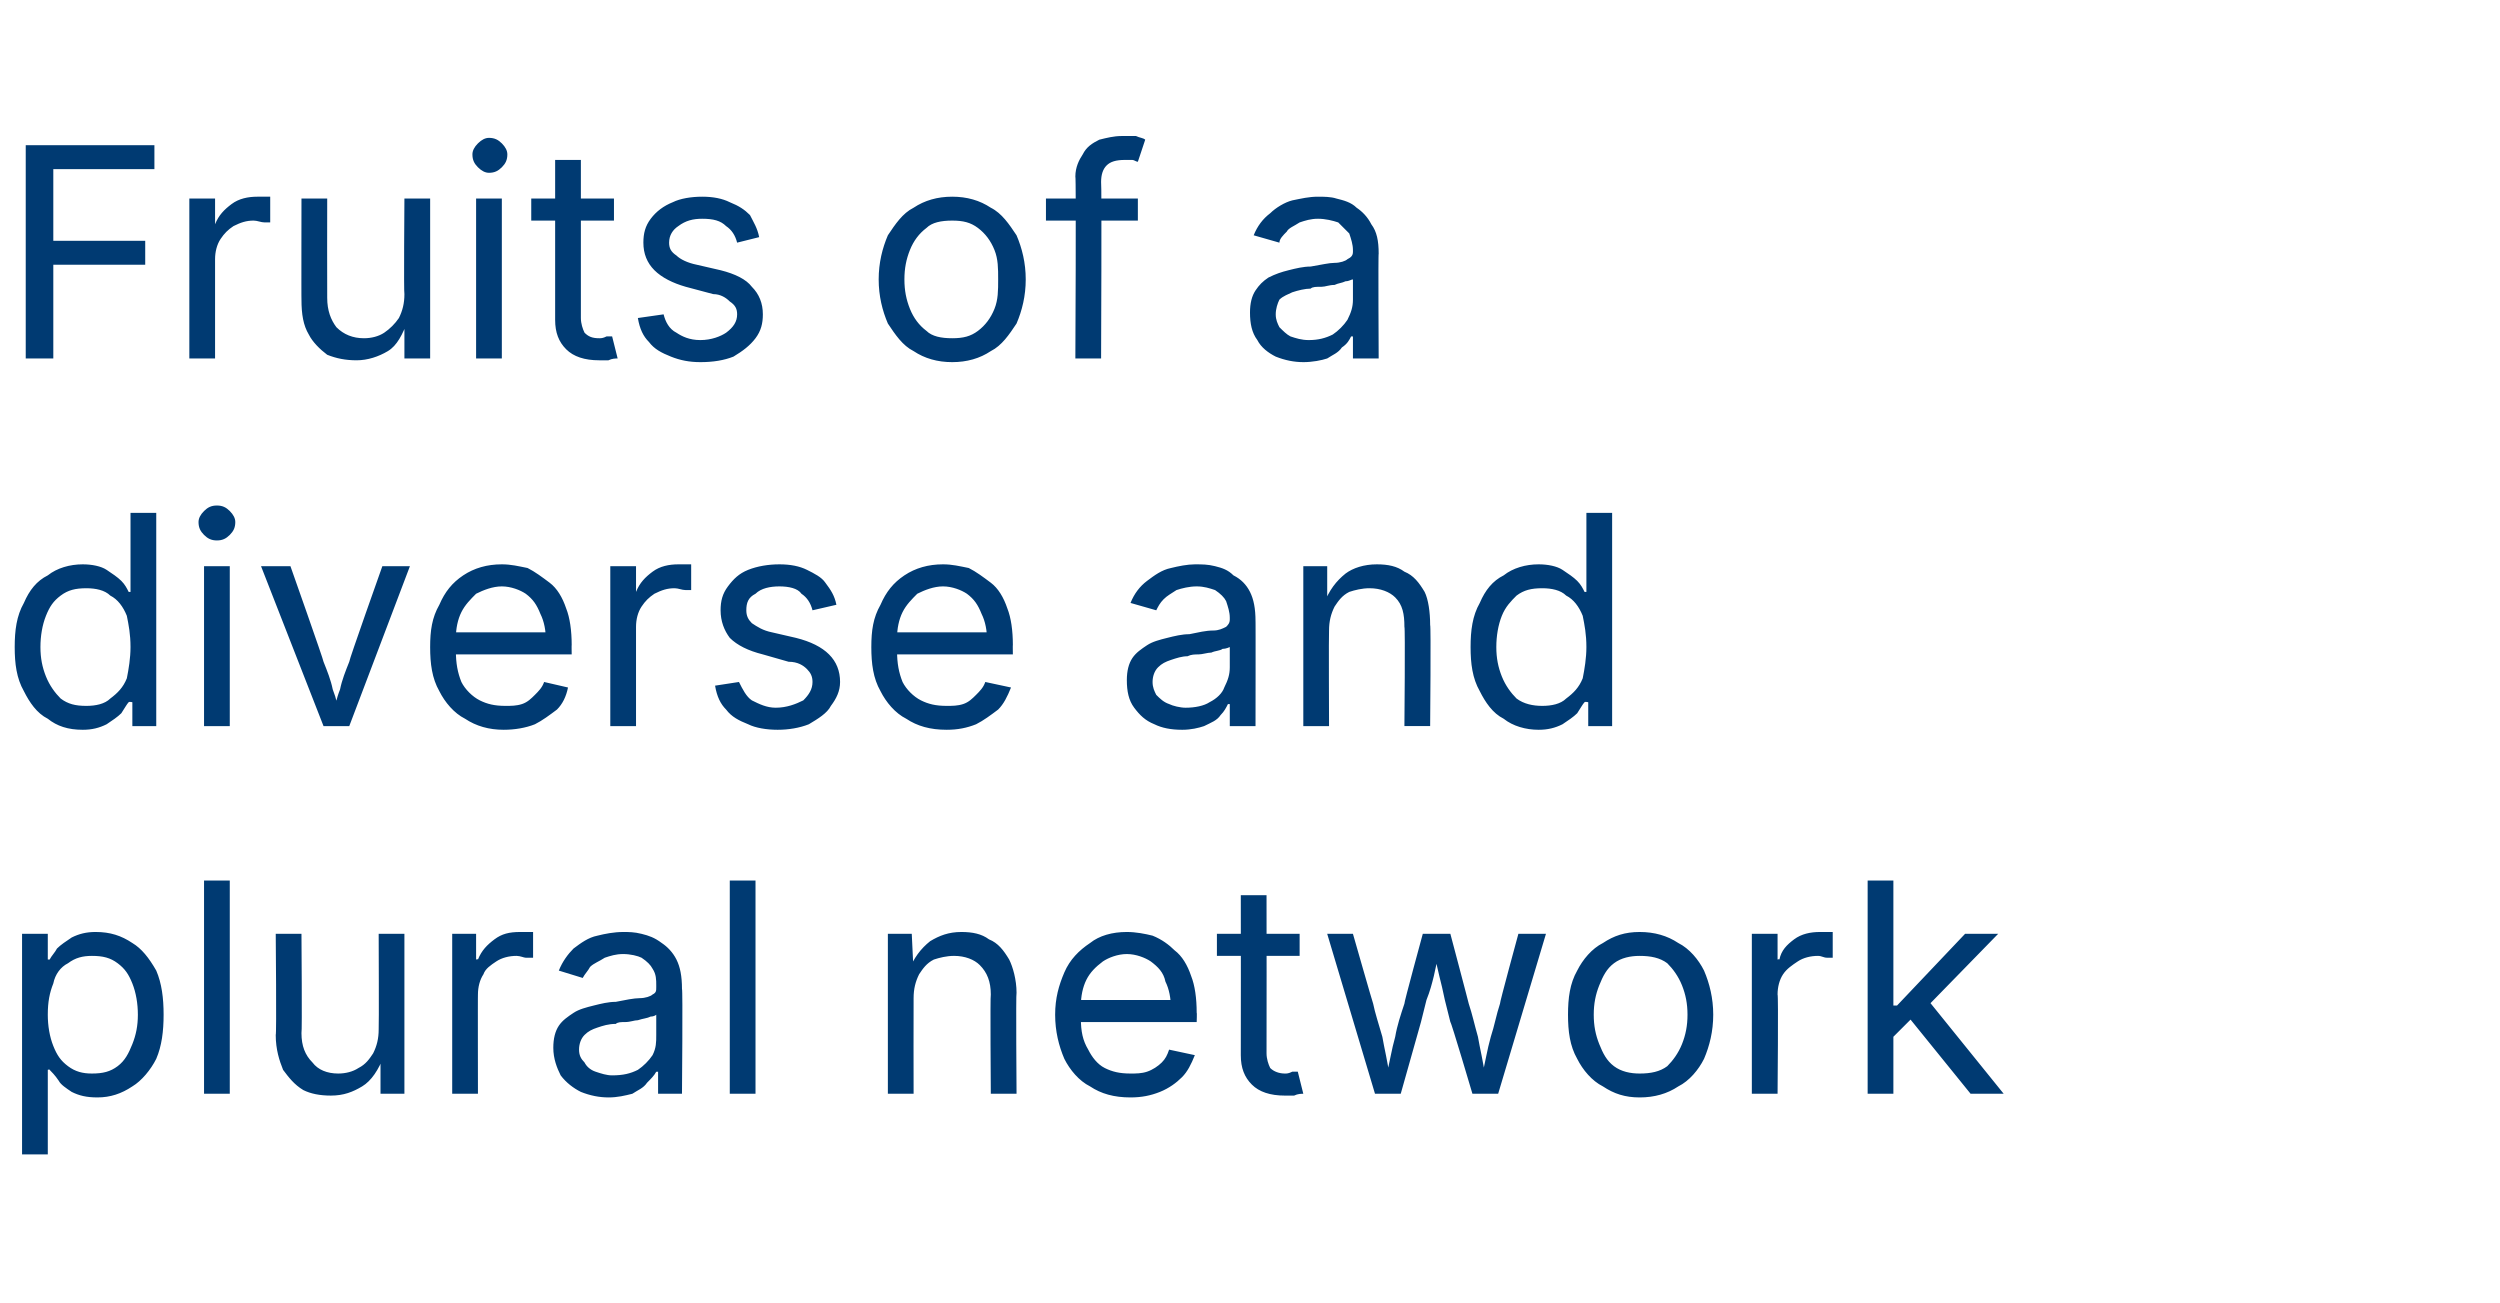 <?xml version="1.0" standalone="no"?><!DOCTYPE svg PUBLIC "-//W3C//DTD SVG 1.1//EN" "http://www.w3.org/Graphics/SVG/1.1/DTD/svg11.dtd"><svg xmlns="http://www.w3.org/2000/svg" version="1.1" width="136px" height="70.9px" viewBox="0 -4 136 70.9" style="top:-4px"><desc>Fruits of a diverse and plural network</desc><defs/><g id="Polygon150953"><path d="m1.2 58.8l0-12l1.4 0l0 1.4c0 0 .1 0 .1 0c.1-.2.3-.4.4-.6c.2-.2.5-.4.8-.6c.4-.2.8-.3 1.3-.3c.8 0 1.4.2 2 .6c.5.3.9.8 1.3 1.5c.3.7.4 1.5.4 2.4c0 .9-.1 1.7-.4 2.4c-.3.6-.8 1.2-1.3 1.5c-.6.4-1.2.6-1.9.6c-.6 0-1-.1-1.4-.3c-.3-.2-.6-.4-.7-.6c-.2-.3-.4-.5-.5-.6c0-.04-.1 0-.1 0l0 4.6l-1.4 0zm3.8-4.4c.6 0 1-.1 1.4-.4c.4-.3.6-.7.8-1.2c.2-.5.3-1 .3-1.6c0-.6-.1-1.2-.3-1.7c-.2-.5-.4-.8-.8-1.1c-.4-.3-.8-.4-1.4-.4c-.5 0-.9.1-1.3.4c-.4.2-.7.6-.8 1.1c-.2.5-.3 1-.3 1.7c0 .6.1 1.2.3 1.7c.2.5.4.8.8 1.1c.4.3.8.4 1.3.4zm7.5-10.5l0 11.6l-1.4 0l0-11.6l1.4 0zm5.5 11.7c-.6 0-1.1-.1-1.5-.3c-.5-.3-.8-.7-1.1-1.1c-.2-.5-.4-1.1-.4-1.9c.05.02 0-5.5 0-5.5l1.4 0c0 0 .04 5.4 0 5.4c0 .7.2 1.2.6 1.6c.3.4.8.6 1.4.6c.4 0 .8-.1 1.1-.3c.4-.2.6-.5.8-.8c.2-.4.3-.8.3-1.3c.02.01 0-5.2 0-5.2l1.4 0l0 8.7l-1.3 0l0-2.1c0 0 .17 0 .2 0c-.3.8-.7 1.4-1.2 1.7c-.5.3-1 .5-1.7.5zm6.6-.1l0-8.7l1.3 0l0 1.4c0 0 .13-.04.1 0c.2-.5.5-.8.9-1.1c.4-.3.8-.4 1.4-.4c.1 0 .2 0 .3 0c.2 0 .3 0 .4 0c0 0 0 1.4 0 1.4c-.1 0-.2 0-.4 0c-.1 0-.3-.1-.5-.1c-.4 0-.8.1-1.1.3c-.3.2-.6.4-.7.7c-.2.3-.3.7-.3 1.1c-.01-.02 0 5.4 0 5.4l-1.4 0zm8.5.2c-.5 0-1-.1-1.5-.3c-.4-.2-.8-.5-1.1-.9c-.2-.4-.4-.9-.4-1.5c0-.5.1-.9.3-1.2c.2-.3.5-.5.8-.7c.3-.2.7-.3 1.1-.4c.4-.1.8-.2 1.2-.2c.5-.1 1-.2 1.3-.2c.3 0 .6-.1.7-.2c.2-.1.2-.2.2-.4c0 0 0-.1 0-.1c0-.3 0-.6-.2-.9c-.1-.2-.3-.4-.6-.6c-.2-.1-.6-.2-1-.2c-.4 0-.7.1-1 .2c-.3.2-.6.3-.8.5c-.1.2-.3.4-.4.6c0 0-1.3-.4-1.3-.4c.2-.5.5-.9.8-1.2c.4-.3.8-.6 1.3-.7c.4-.1.9-.2 1.4-.2c.3 0 .6 0 1 .1c.4.1.7.2 1.1.5c.3.2.6.5.8.9c.2.4.3.9.3 1.6c.05-.05 0 5.7 0 5.7l-1.3 0l0-1.2c0 0-.12.01-.1 0c-.1.2-.3.4-.5.6c-.2.3-.5.4-.8.6c-.4.1-.8.2-1.3.2zm.2-1.2c.6 0 1-.1 1.4-.3c.3-.2.6-.5.8-.8c.2-.4.2-.7.2-1.1c0 0 0-1.1 0-1.1c0 0-.1.1-.3.1c-.2.1-.4.1-.7.2c-.2 0-.4.1-.7.1c-.2 0-.4 0-.5.1c-.4 0-.7.1-1 .2c-.3.1-.5.2-.7.4c-.2.2-.3.5-.3.8c0 .3.1.5.3.7c.1.2.3.4.6.5c.3.1.6.2.9.2zm7.8-10.6l0 11.6l-1.4 0l0-11.6l1.4 0zm8.6 6.4c-.01.01 0 5.2 0 5.2l-1.4 0l0-8.7l1.3 0l.1 2.1c0 0-.27.02-.3 0c.3-.8.7-1.3 1.2-1.7c.5-.3 1-.5 1.7-.5c.6 0 1.1.1 1.5.4c.5.2.8.6 1.1 1.1c.2.4.4 1.1.4 1.8c-.04 0 0 5.5 0 5.5l-1.4 0c0 0-.04-5.38 0-5.4c0-.7-.2-1.2-.6-1.6c-.3-.3-.8-.5-1.4-.5c-.4 0-.8.1-1.1.2c-.4.2-.6.5-.8.8c-.2.4-.3.8-.3 1.3zm11.8 5.4c-.9 0-1.6-.2-2.2-.6c-.6-.3-1.1-.9-1.4-1.5c-.3-.7-.5-1.5-.5-2.4c0-.9.2-1.6.5-2.3c.3-.7.8-1.2 1.4-1.6c.5-.4 1.2-.6 2-.6c.5 0 1 .1 1.4.2c.5.2.9.5 1.2.8c.4.3.7.8.9 1.4c.2.5.3 1.2.3 2c.02-.04 0 .5 0 .5l-6.8 0l0-1.2l6.1 0c0 0-.69.48-.7.5c0-.6-.1-1.1-.3-1.5c-.1-.5-.4-.8-.8-1.1c-.3-.2-.8-.4-1.3-.4c-.5 0-1 .2-1.3.4c-.4.3-.7.6-.9 1c-.2.4-.3.9-.3 1.4c0 0 0 .7 0 .7c0 .7.1 1.2.4 1.7c.2.4.5.8.9 1c.4.2.8.3 1.4.3c.3 0 .6 0 .9-.1c.3-.1.6-.3.8-.5c.2-.2.3-.4.4-.7c0 0 1.4.3 1.4.3c-.2.5-.4.9-.7 1.2c-.3.3-.7.6-1.2.8c-.5.2-1 .3-1.6.3zm9.2-8.9l0 1.2l-4.5 0l0-1.2l4.5 0zm-3.2-2.1l1.4 0c0 0 .01 8.57 0 8.6c0 .3.1.6.2.8c.2.2.5.3.8.3c.1 0 .2 0 .4-.1c.1 0 .2 0 .3 0c0 0 .3 1.2.3 1.2c-.1 0-.3 0-.5.1c-.2 0-.3 0-.5 0c-.8 0-1.4-.2-1.8-.6c-.4-.4-.6-.9-.6-1.6c.01-.02 0-8.7 0-8.7zm7.3 10.8l-2.6-8.7l1.4 0c0 0 1.09 3.81 1.1 3.8c.1.5.3 1.1.5 1.8c.1.6.3 1.4.4 2.2c0 0-.2 0-.2 0c.2-.8.3-1.5.5-2.2c.1-.6.3-1.2.5-1.8c-.04.01 1-3.8 1-3.8l1.5 0c0 0 1.01 3.81 1 3.8c.2.6.3 1.1.5 1.8c.1.6.3 1.4.4 2.2c0 0-.2 0-.2 0c.2-.8.3-1.5.5-2.2c.2-.6.3-1.2.5-1.8c-.04.01 1-3.8 1-3.8l1.5 0l-2.6 8.7l-1.4 0c0 0-1.16-3.93-1.2-3.9c-.1-.4-.2-.8-.3-1.2c-.1-.5-.2-.9-.3-1.3c-.1-.4-.2-.9-.3-1.3c0 0 .3 0 .3 0c-.1.4-.2.8-.3 1.3c-.1.4-.2.8-.4 1.3c-.1.4-.2.8-.3 1.2c.01-.03-1.1 3.9-1.1 3.9l-1.4 0zm14.4.2c-.8 0-1.4-.2-2-.6c-.6-.3-1.1-.9-1.4-1.5c-.4-.7-.5-1.5-.5-2.4c0-.9.1-1.7.5-2.4c.3-.6.8-1.2 1.4-1.5c.6-.4 1.2-.6 2-.6c.8 0 1.5.2 2.1.6c.6.3 1.1.9 1.4 1.5c.3.7.5 1.5.5 2.4c0 .9-.2 1.7-.5 2.4c-.3.6-.8 1.2-1.4 1.5c-.6.4-1.3.6-2.1.6zm0-1.3c.6 0 1.1-.1 1.5-.4c.3-.3.6-.7.8-1.2c.2-.5.3-1 .3-1.6c0-.6-.1-1.1-.3-1.6c-.2-.5-.5-.9-.8-1.2c-.4-.3-.9-.4-1.5-.4c-.5 0-1 .1-1.4.4c-.4.3-.6.7-.8 1.2c-.2.5-.3 1-.3 1.6c0 .6.1 1.1.3 1.6c.2.5.4.9.8 1.2c.4.3.9.4 1.4.4zm6.1 1.1l0-8.7l1.4 0l0 1.4c0 0 .09-.04.1 0c.1-.5.4-.8.8-1.1c.4-.3.9-.4 1.4-.4c.1 0 .3 0 .4 0c.1 0 .2 0 .3 0c0 0 0 1.4 0 1.4c0 0-.1 0-.3 0c-.2 0-.3-.1-.5-.1c-.4 0-.8.1-1.1.3c-.3.2-.6.4-.8.7c-.2.3-.3.7-.3 1.1c.05-.02 0 5.4 0 5.4l-1.4 0zm7.7-3.1l0-1.7l.2 0l3.7-3.9l1.8 0l-4 4.1l-.2 0l-1.5 1.5zm-1.4 3.1l0-11.6l1.4 0l0 11.6l-1.4 0zm5.6 0l-3.4-4.2l1-1l4.2 5.2l-1.8 0z" stroke="none" fill="#003a72"/></g><g id="Polygon150952"><path d="m4.5 35.7c-.8 0-1.4-.2-1.9-.6c-.6-.3-1-.9-1.3-1.5c-.4-.7-.5-1.5-.5-2.4c0-.9.1-1.7.5-2.4c.3-.7.7-1.2 1.3-1.5c.5-.4 1.2-.6 1.9-.6c.5 0 1 .1 1.3.3c.3.2.6.4.8.6c.2.2.3.4.4.6c.01 0 .1 0 .1 0l0-4.3l1.4 0l0 11.6l-1.3 0l0-1.3c0 0-.18-.04-.2 0c-.1.1-.2.3-.4.6c-.2.2-.5.4-.8.6c-.4.2-.8.3-1.3.3zm.2-1.3c.5 0 1-.1 1.3-.4c.4-.3.7-.6.9-1.1c.1-.5.2-1.1.2-1.7c0-.7-.1-1.2-.2-1.7c-.2-.5-.5-.9-.9-1.1c-.3-.3-.8-.4-1.3-.4c-.6 0-1 .1-1.4.4c-.4.3-.6.6-.8 1.1c-.2.5-.3 1.1-.3 1.7c0 .6.1 1.1.3 1.6c.2.5.5.9.8 1.2c.4.3.8.4 1.4.4zm6.4 1.1l0-8.7l1.4 0l0 8.7l-1.4 0zm.7-10.1c-.3 0-.5-.1-.7-.3c-.2-.2-.3-.4-.3-.7c0-.2.1-.4.3-.6c.2-.2.4-.3.7-.3c.3 0 .5.1.7.3c.2.2.3.4.3.6c0 .3-.1.5-.3.7c-.2.2-.4.3-.7.3zm5.8 10.1l-3.4-8.7l1.6 0c0 0 1.82 5.15 1.8 5.2c.2.5.4 1 .5 1.5c.2.5.3 1 .4 1.5c0 0-.4 0-.4 0c.1-.5.2-1 .4-1.5c.1-.5.3-1 .5-1.5c-.03-.05 1.8-5.2 1.8-5.2l1.5 0l-3.3 8.7l-1.4 0zm9.8.2c-.8 0-1.5-.2-2.1-.6c-.6-.3-1.1-.9-1.4-1.5c-.4-.7-.5-1.5-.5-2.4c0-.9.1-1.6.5-2.3c.3-.7.7-1.2 1.3-1.6c.6-.4 1.3-.6 2.1-.6c.5 0 .9.1 1.4.2c.4.2.8.5 1.2.8c.4.3.7.8.9 1.4c.2.5.3 1.2.3 2c-.01-.04 0 .5 0 .5l-6.8 0l0-1.2l6 0c0 0-.62.48-.6.5c0-.6-.1-1.1-.3-1.5c-.2-.5-.4-.8-.8-1.1c-.3-.2-.8-.4-1.3-.4c-.5 0-1 .2-1.4.4c-.3.3-.6.6-.8 1c-.2.4-.3.9-.3 1.4c0 0 0 .7 0 .7c0 .7.1 1.2.3 1.7c.2.4.6.8 1 1c.4.2.8.3 1.4.3c.3 0 .6 0 .9-.1c.3-.1.5-.3.7-.5c.2-.2.4-.4.5-.7c0 0 1.3.3 1.3.3c-.1.5-.3.9-.6 1.2c-.4.3-.8.6-1.2.8c-.5.2-1.1.3-1.7.3zm5.8-.2l0-8.7l1.4 0l0 1.4c0 0 .04-.04 0 0c.2-.5.5-.8.9-1.1c.4-.3.9-.4 1.4-.4c.1 0 .2 0 .3 0c.2 0 .3 0 .4 0c0 0 0 1.4 0 1.4c-.1 0-.2 0-.3 0c-.2 0-.4-.1-.6-.1c-.4 0-.7.1-1.1.3c-.3.2-.5.4-.7.7c-.2.3-.3.7-.3 1.1c0-.02 0 5.4 0 5.4l-1.4 0zm9.1.2c-.6 0-1.2-.1-1.6-.3c-.5-.2-.9-.4-1.2-.8c-.3-.3-.5-.7-.6-1.3c0 0 1.3-.2 1.3-.2c.2.4.4.8.7 1c.4.2.8.4 1.3.4c.6 0 1.1-.2 1.5-.4c.3-.3.5-.6.5-1c0-.3-.1-.5-.3-.7c-.2-.2-.5-.4-1-.4c0 0-1.4-.4-1.4-.4c-.8-.2-1.4-.5-1.8-.9c-.3-.4-.5-.9-.5-1.5c0-.5.1-.9.4-1.3c.3-.4.6-.7 1.1-.9c.5-.2 1.1-.3 1.7-.3c.6 0 1.1.1 1.5.3c.4.2.8.4 1 .7c.3.4.5.7.6 1.2c0 0-1.3.3-1.3.3c-.1-.4-.3-.7-.6-.9c-.2-.3-.7-.4-1.2-.4c-.5 0-1 .1-1.3.4c-.4.2-.5.5-.5.9c0 .3.1.5.3.7c.3.2.6.4 1.1.5c0 0 1.3.3 1.3.3c.8.2 1.4.5 1.8.9c.4.4.6.9.6 1.5c0 .5-.2.9-.5 1.3c-.2.4-.7.7-1.2 1c-.5.2-1.1.3-1.7.3zm9.2 0c-.9 0-1.6-.2-2.2-.6c-.6-.3-1.1-.9-1.4-1.5c-.4-.7-.5-1.5-.5-2.4c0-.9.1-1.6.5-2.3c.3-.7.7-1.2 1.3-1.6c.6-.4 1.3-.6 2.1-.6c.5 0 .9.1 1.4.2c.4.2.8.5 1.2.8c.4.3.7.8.9 1.4c.2.5.3 1.2.3 2c-.01-.04 0 .5 0 .5l-6.8 0l0-1.2l6 0c0 0-.61.48-.6.5c0-.6-.1-1.1-.3-1.5c-.2-.5-.4-.8-.8-1.1c-.3-.2-.8-.4-1.3-.4c-.5 0-1 .2-1.4.4c-.3.3-.6.6-.8 1c-.2.4-.3.9-.3 1.4c0 0 0 .7 0 .7c0 .7.1 1.2.3 1.7c.2.4.6.8 1 1c.4.2.8.3 1.4.3c.3 0 .6 0 .9-.1c.3-.1.5-.3.7-.5c.2-.2.4-.4.5-.7c0 0 1.4.3 1.4.3c-.2.5-.4.9-.7 1.2c-.4.3-.8.6-1.2.8c-.5.2-1 .3-1.6.3zm12.8 0c-.6 0-1.1-.1-1.5-.3c-.5-.2-.8-.5-1.1-.9c-.3-.4-.4-.9-.4-1.5c0-.5.1-.9.3-1.2c.2-.3.5-.5.8-.7c.3-.2.7-.3 1.1-.4c.4-.1.8-.2 1.2-.2c.5-.1.9-.2 1.3-.2c.3 0 .5-.1.7-.2c.1-.1.2-.2.2-.4c0 0 0-.1 0-.1c0-.3-.1-.6-.2-.9c-.1-.2-.3-.4-.6-.6c-.3-.1-.6-.2-1-.2c-.4 0-.8.1-1.1.2c-.3.2-.5.3-.7.5c-.2.2-.3.4-.4.6c0 0-1.4-.4-1.4-.4c.2-.5.5-.9.9-1.2c.4-.3.8-.6 1.3-.7c.4-.1.9-.2 1.3-.2c.4 0 .7 0 1.1.1c.4.1.7.2 1 .5c.4.2.7.5.9.9c.2.4.3.9.3 1.6c.01-.05 0 5.7 0 5.7l-1.4 0l0-1.2c0 0-.06.01-.1 0c-.1.2-.2.4-.4.6c-.2.3-.5.4-.9.6c-.3.1-.7.2-1.2.2zm.2-1.2c.5 0 1-.1 1.3-.3c.4-.2.7-.5.8-.8c.2-.4.3-.7.3-1.1c0 0 0-1.1 0-1.1c0 0-.2.1-.4.1c-.1.1-.4.1-.6.2c-.2 0-.5.1-.7.1c-.2 0-.4 0-.6.1c-.3 0-.6.1-.9.2c-.3.1-.5.2-.7.4c-.2.2-.3.5-.3.8c0 .3.1.5.2.7c.2.2.4.4.7.5c.2.1.6.2.9.2zm7.8-4.2c-.02.01 0 5.2 0 5.2l-1.4 0l0-8.7l1.3 0l0 2.1c0 0-.18.02-.2 0c.3-.8.7-1.3 1.2-1.7c.4-.3 1-.5 1.7-.5c.6 0 1.1.1 1.5.4c.5.2.8.6 1.1 1.1c.2.4.3 1.1.3 1.8c.05 0 0 5.5 0 5.5l-1.4 0c0 0 .05-5.38 0-5.4c0-.7-.1-1.2-.5-1.6c-.3-.3-.8-.5-1.4-.5c-.4 0-.8.1-1.1.2c-.4.2-.6.5-.8.8c-.2.4-.3.8-.3 1.3zm11.4 5.4c-.7 0-1.4-.2-1.9-.6c-.6-.3-1-.9-1.3-1.5c-.4-.7-.5-1.5-.5-2.4c0-.9.1-1.7.5-2.4c.3-.7.7-1.2 1.3-1.5c.5-.4 1.2-.6 1.9-.6c.5 0 1 .1 1.3.3c.3.2.6.4.8.6c.2.2.3.4.4.6c.02 0 .1 0 .1 0l0-4.3l1.4 0l0 11.6l-1.3 0l0-1.3c0 0-.18-.04-.2 0c-.1.1-.2.3-.4.6c-.2.2-.5.4-.8.6c-.4.2-.8.3-1.3.3zm.2-1.3c.5 0 1-.1 1.3-.4c.4-.3.7-.6.9-1.1c.1-.5.2-1.1.2-1.7c0-.7-.1-1.2-.2-1.7c-.2-.5-.5-.9-.9-1.1c-.3-.3-.8-.4-1.3-.4c-.6 0-1 .1-1.4.4c-.3.3-.6.6-.8 1.1c-.2.5-.3 1.1-.3 1.7c0 .6.1 1.1.3 1.6c.2.5.5.9.8 1.2c.4.3.9.4 1.4.4z" stroke="none" fill="#003a72"/></g><g id="Polygon150951"><path d="m1.4 15.5l0-11.6l7 0l0 1.3l-5.5 0l0 3.9l5 0l0 1.3l-5 0l0 5.1l-1.5 0zm8.9 0l0-8.7l1.4 0l0 1.4c0 0 .04-.04 0 0c.2-.5.5-.8.9-1.1c.4-.3.9-.4 1.4-.4c.1 0 .2 0 .3 0c.2 0 .3 0 .4 0c0 0 0 1.4 0 1.4c-.1 0-.2 0-.3 0c-.2 0-.4-.1-.6-.1c-.4 0-.7.1-1.1.3c-.3.2-.5.4-.7.7c-.2.3-.3.7-.3 1.1c0-.02 0 5.4 0 5.4l-1.4 0zm9.1.1c-.6 0-1.1-.1-1.6-.3c-.4-.3-.8-.7-1-1.1c-.3-.5-.4-1.1-.4-1.9c-.01.02 0-5.5 0-5.5l1.4 0c0 0-.01 5.4 0 5.4c0 .7.2 1.2.5 1.6c.4.4.9.6 1.5.6c.4 0 .8-.1 1.1-.3c.3-.2.6-.5.8-.8c.2-.4.3-.8.3-1.3c-.04.01 0-5.2 0-5.2l1.4 0l0 8.7l-1.4 0l0-2.1c0 0 .22 0 .2 0c-.3.8-.6 1.4-1.1 1.7c-.5.3-1.1.5-1.7.5zm6.5-.1l0-8.7l1.4 0l0 8.7l-1.4 0zm.7-10.1c-.2 0-.4-.1-.6-.3c-.2-.2-.3-.4-.3-.7c0-.2.1-.4.3-.6c.2-.2.4-.3.6-.3c.3 0 .5.1.7.3c.2.2.3.4.3.6c0 .3-.1.5-.3.7c-.2.2-.4.3-.7.3zm6.8 1.4l0 1.2l-4.5 0l0-1.2l4.5 0zm-3.2-2.1l1.4 0c0 0 0 8.57 0 8.6c0 .3.1.6.2.8c.2.2.4.3.8.3c.1 0 .2 0 .4-.1c.1 0 .2 0 .3 0c0 0 .3 1.2.3 1.2c-.1 0-.3 0-.5.1c-.2 0-.4 0-.5 0c-.8 0-1.4-.2-1.8-.6c-.4-.4-.6-.9-.6-1.6c0-.02 0-8.7 0-8.7zm7.9 11c-.6 0-1.1-.1-1.6-.3c-.5-.2-.9-.4-1.2-.8c-.3-.3-.5-.7-.6-1.3c0 0 1.4-.2 1.4-.2c.1.4.3.8.7 1c.3.2.7.4 1.3.4c.6 0 1.1-.2 1.4-.4c.4-.3.6-.6.6-1c0-.3-.1-.5-.4-.7c-.2-.2-.5-.4-.9-.4c0 0-1.5-.4-1.5-.4c-.7-.2-1.3-.5-1.7-.9c-.4-.4-.6-.9-.6-1.5c0-.5.1-.9.4-1.3c.3-.4.7-.7 1.2-.9c.4-.2 1-.3 1.6-.3c.6 0 1.1.1 1.5.3c.5.2.8.4 1.1.7c.2.4.4.7.5 1.2c0 0-1.2.3-1.2.3c-.1-.4-.3-.7-.6-.9c-.3-.3-.7-.4-1.3-.4c-.5 0-.9.1-1.3.4c-.3.2-.5.5-.5.9c0 .3.1.5.4.7c.2.2.6.4 1.1.5c0 0 1.3.3 1.3.3c.8.2 1.4.5 1.7.9c.4.4.6.9.6 1.5c0 .5-.1.9-.4 1.3c-.3.4-.7.7-1.2 1c-.5.2-1.1.3-1.8.3zm13.7 0c-.8 0-1.5-.2-2.1-.6c-.6-.3-1-.9-1.4-1.5c-.3-.7-.5-1.5-.5-2.4c0-.9.2-1.7.5-2.4c.4-.6.8-1.2 1.4-1.5c.6-.4 1.3-.6 2.1-.6c.8 0 1.5.2 2.1.6c.6.3 1 .9 1.4 1.5c.3.7.5 1.5.5 2.4c0 .9-.2 1.7-.5 2.4c-.4.6-.8 1.2-1.4 1.5c-.6.4-1.3.6-2.1.6zm0-1.3c.6 0 1-.1 1.4-.4c.4-.3.7-.7.9-1.2c.2-.5.2-1 .2-1.6c0-.6 0-1.1-.2-1.6c-.2-.5-.5-.9-.9-1.2c-.4-.3-.8-.4-1.4-.4c-.6 0-1.1.1-1.4.4c-.4.3-.7.7-.9 1.2c-.2.5-.3 1-.3 1.6c0 .6.1 1.1.3 1.6c.2.5.5.9.9 1.2c.3.3.8.4 1.4.4zm10.1-7.6l0 1.2l-5 0l0-1.2l5 0zm-3.4 8.7c0 0 .05-9.87 0-9.9c0-.5.2-.9.4-1.2c.2-.4.5-.6.9-.8c.4-.1.8-.2 1.2-.2c.3 0 .6 0 .8 0c.2.1.4.1.5.2c0 0-.4 1.2-.4 1.2c-.1 0-.2-.1-.3-.1c-.1 0-.3 0-.4 0c-.5 0-.8.1-1 .3c-.2.2-.3.5-.3.9c.04.02 0 9.6 0 9.6l-1.4 0zm12.4.2c-.5 0-1-.1-1.5-.3c-.4-.2-.8-.5-1-.9c-.3-.4-.4-.9-.4-1.5c0-.5.1-.9.3-1.2c.2-.3.4-.5.7-.7c.4-.2.7-.3 1.1-.4c.4-.1.8-.2 1.2-.2c.6-.1 1-.2 1.3-.2c.3 0 .6-.1.7-.2c.2-.1.3-.2.3-.4c0 0 0-.1 0-.1c0-.3-.1-.6-.2-.9c-.2-.2-.4-.4-.6-.6c-.3-.1-.7-.2-1.1-.2c-.4 0-.7.1-1 .2c-.3.2-.6.3-.7.5c-.2.2-.4.4-.4.6c0 0-1.4-.4-1.4-.4c.2-.5.5-.9.9-1.2c.3-.3.8-.6 1.2-.7c.5-.1.9-.2 1.4-.2c.3 0 .7 0 1 .1c.4.1.8.2 1.1.5c.3.2.6.5.8.9c.3.4.4.9.4 1.6c-.03-.05 0 5.7 0 5.7l-1.4 0l0-1.2c0 0-.09.01-.1 0c-.1.2-.2.4-.5.6c-.2.3-.5.4-.8.6c-.3.1-.8.2-1.3.2zm.3-1.2c.5 0 .9-.1 1.3-.3c.3-.2.6-.5.8-.8c.2-.4.3-.7.3-1.1c0 0 0-1.1 0-1.1c-.1 0-.2.1-.4.1c-.2.1-.4.1-.6.2c-.3 0-.5.1-.7.1c-.3 0-.5 0-.6.1c-.3 0-.7.1-1 .2c-.2.1-.5.2-.7.4c-.1.2-.2.5-.2.8c0 .3.1.5.2.7c.2.2.4.4.6.5c.3.1.6.2 1 .2z" stroke="none" fill="#003a72"/></g></svg>